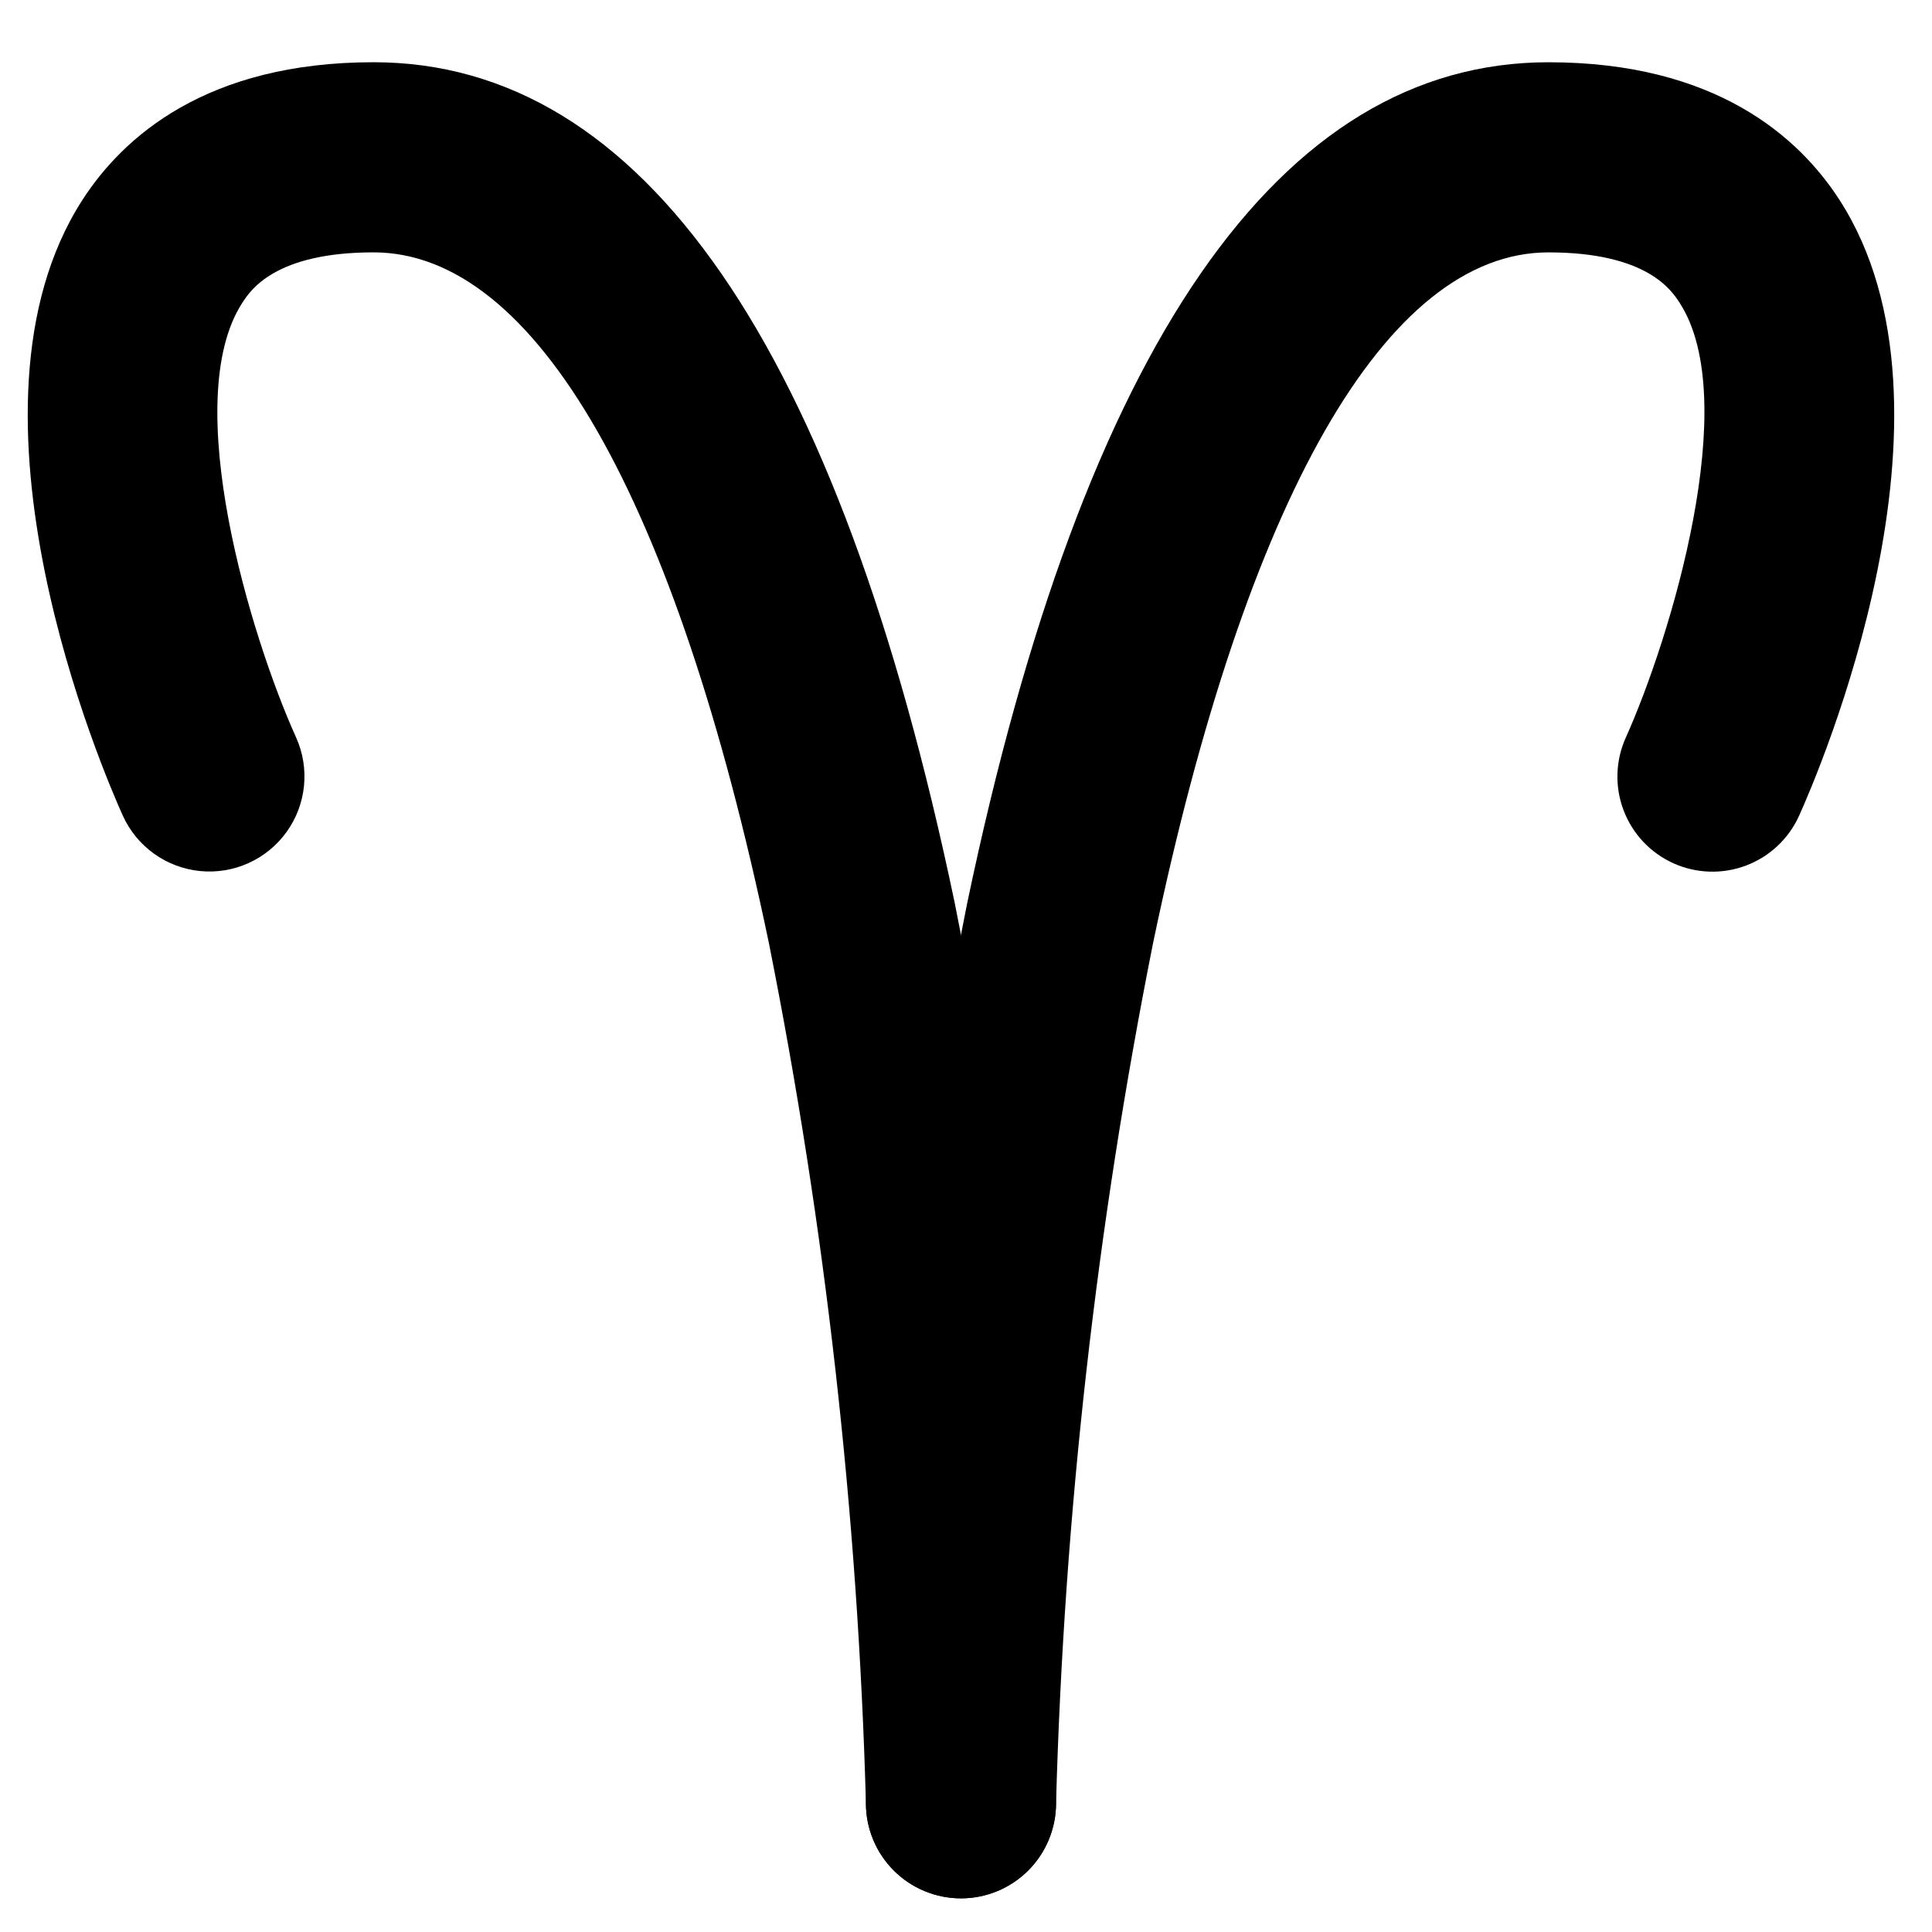 <?xml version="1.0" encoding="UTF-8"?>
<!-- Uploaded to: ICON Repo, www.iconrepo.com, Generator: ICON Repo Mixer Tools -->
<svg fill="#000000" width="800px" height="800px" version="1.1" viewBox="144 144 512 512" xmlns="http://www.w3.org/2000/svg">
 <g>
  <path d="m398.67 647.08c-6.68 0-13.09-2.652-17.812-7.379-4.723-4.723-7.379-11.129-7.379-17.812-2.137-76.656-10.754-152.99-25.762-228.2-24.652-117.89-61.848-182.81-104.73-182.81-26.145 0-32.66 10.094-34.801 13.41-16.77 25.98 2.375 88.785 14.277 115.13 3.695 8.199 2.738 17.746-2.512 25.051-5.25 7.305-13.992 11.258-22.945 10.367-8.949-0.887-16.746-6.484-20.457-14.676-4.891-10.828-46.73-107.37-10.691-163.2 10.742-16.637 32.84-36.469 77.129-36.469 71.289 0 123.12 74.988 154.04 222.88v0.004c15.652 78.602 24.629 158.39 26.832 238.51 0 6.684-2.656 13.09-7.379 17.812-4.723 4.727-11.133 7.379-17.812 7.379z"/>
  <path d="m398.67 647.08c-6.68 0-13.09-2.652-17.812-7.379-4.723-4.723-7.379-11.129-7.379-17.812 2.203-80.117 11.18-159.91 26.832-238.51 30.926-147.89 82.754-222.88 154.04-222.88 44.289 0 66.387 19.828 77.125 36.469 36.043 55.828-5.801 152.37-10.691 163.2v-0.004c-2.746 6.094-7.801 10.848-14.055 13.211-6.254 2.363-13.188 2.144-19.281-0.605-6.09-2.754-10.84-7.812-13.199-14.07-2.359-6.254-2.133-13.188 0.625-19.277 11.859-26.406 30.969-89.332 14.262-115.15-2.144-3.309-8.66-13.387-34.785-13.387-42.887 0-80.078 64.922-104.73 182.81-15.008 75.203-23.625 151.54-25.762 228.2 0 6.684-2.656 13.09-7.379 17.812-4.723 4.727-11.133 7.379-17.812 7.379z"/>
 </g>
</svg>
